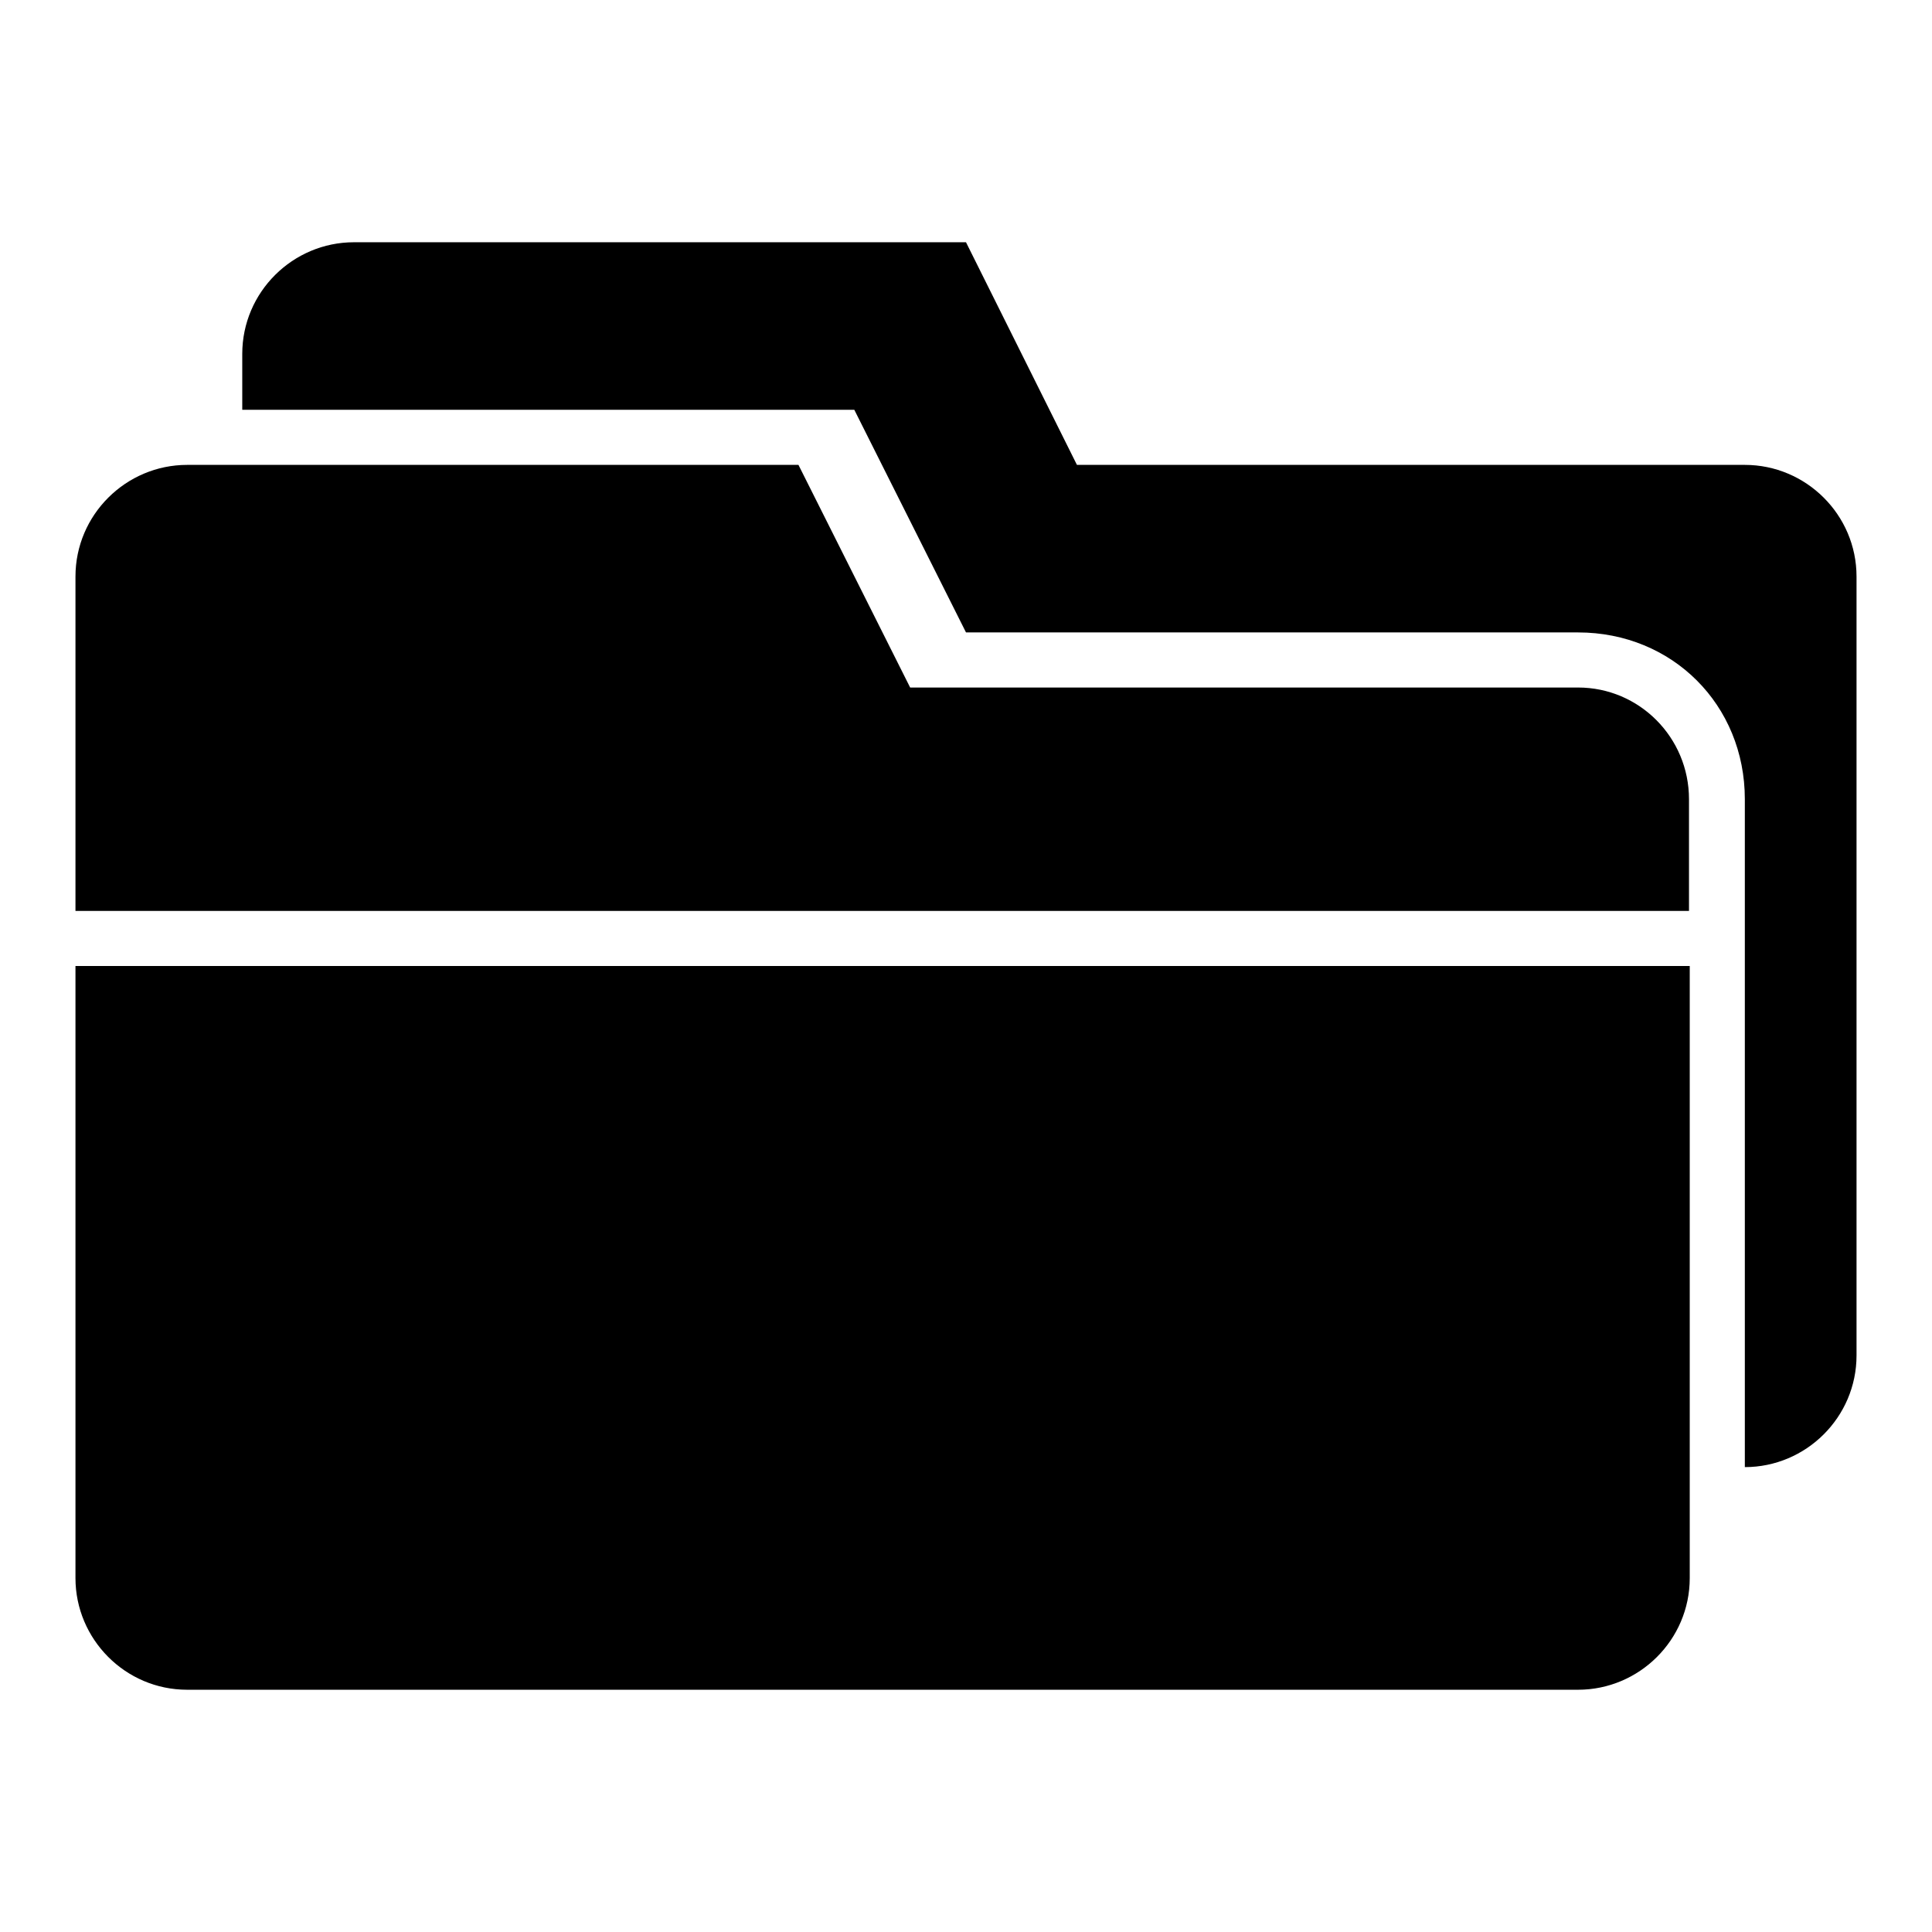 <?xml version="1.0" encoding="utf-8"?>
<!-- Svg Vector Icons : http://www.onlinewebfonts.com/icon -->
<!DOCTYPE svg PUBLIC "-//W3C//DTD SVG 1.1//EN" "http://www.w3.org/Graphics/SVG/1.1/DTD/svg11.dtd">
<svg version="1.1" xmlns="http://www.w3.org/2000/svg" xmlns:xlink="http://www.w3.org/1999/xlink" x="0px" y="0px" viewBox="0 0 256 256" enable-background="new 0 0 256 256" xml:space="preserve">
<g><g><g><g><path fill="#000000" d="M10,209.1c0,8.1,6.6,14.8,14.8,14.8h184.3c8.1,0,14.8-6.6,14.8-14.8V128H10V209.1z"/><path fill="#000000" d="M209.1,91.1h-88.5l-14.8-29.5H24.8c-8.1,0-14.8,6.6-14.8,14.8v44.3h213.8v-14.8C223.8,97.7,217.2,91.1,209.1,91.1z"/><path fill="#000000" d="M231.2,61.6h-88.5L128,32.1H46.9c-8.1,0-14.8,6.6-14.8,14.8v7.4h81.1L128,83.8h81.1c12.5,0,22.1,9.6,22.1,22.1v88.5l0,0c8.1,0,14.8-6.6,14.8-14.8V76.4C246,68.2,239.3,61.6,231.2,61.6z"/></g></g><g></g><g></g><g></g><g></g><g></g><g></g><g></g><g></g><g></g><g></g><g></g><g></g><g></g><g></g><g></g></g></g>
</svg>